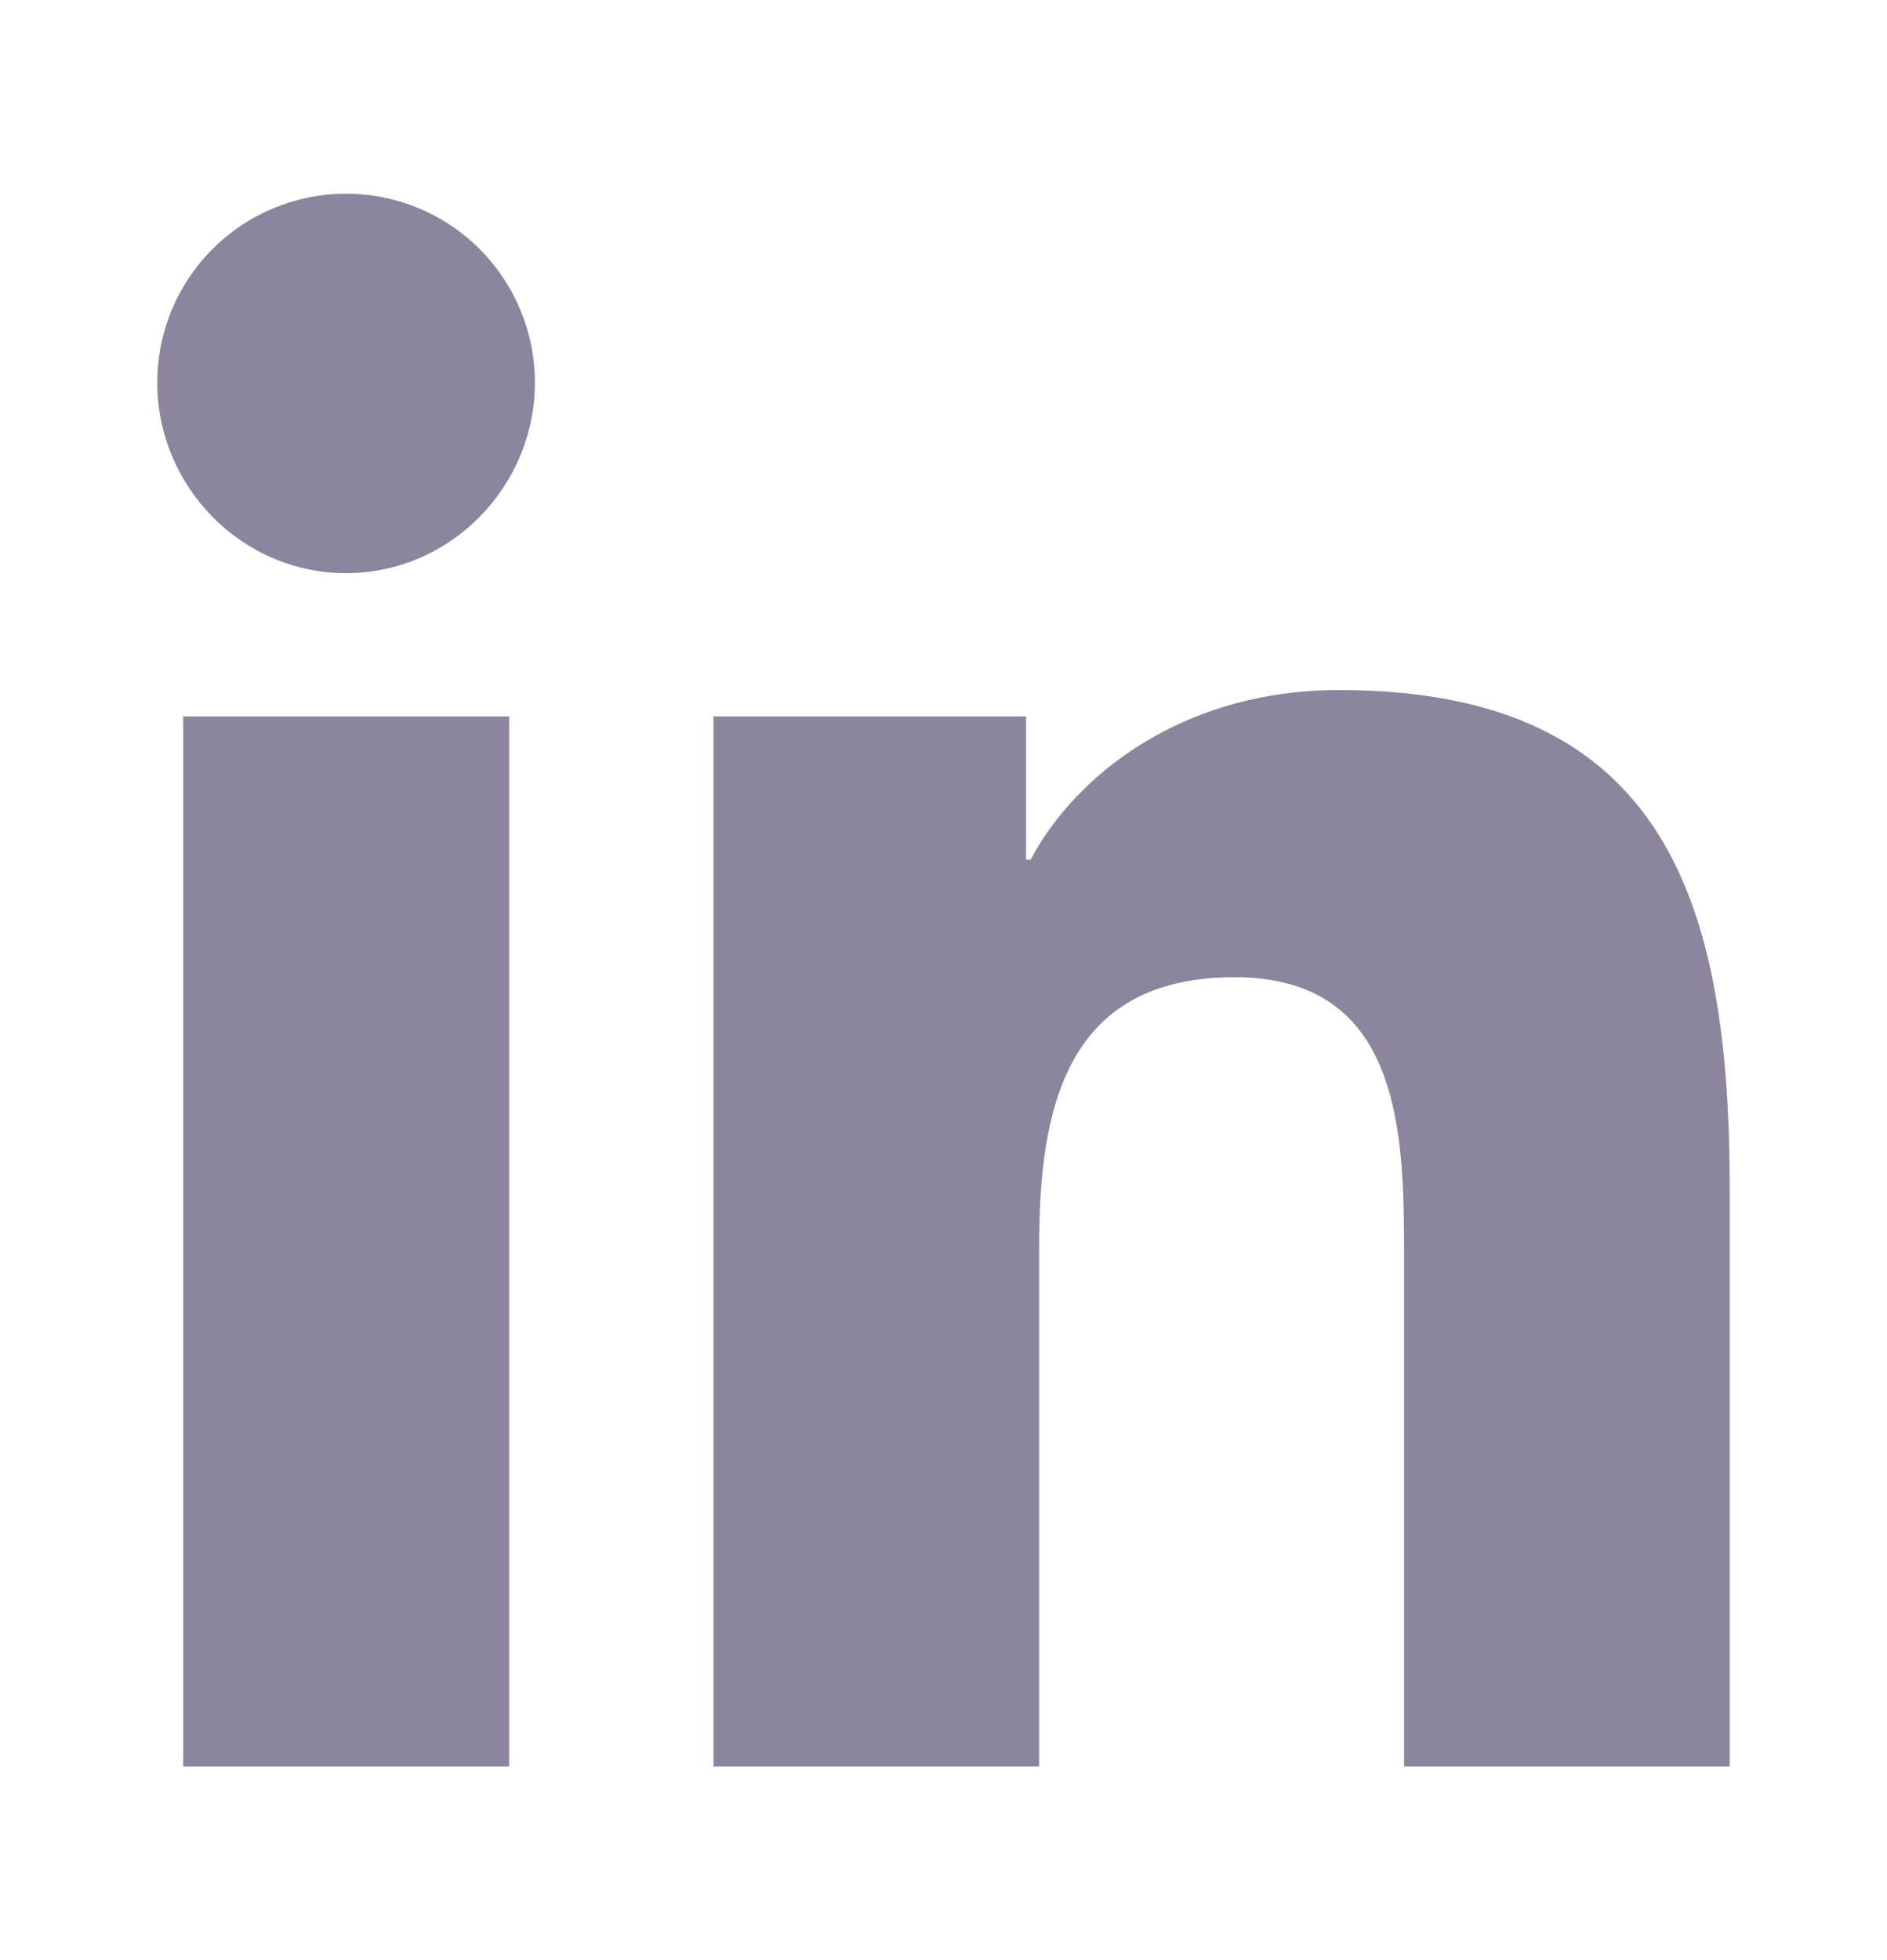 <svg width="26" height="27" viewBox="0 0 26 27" fill="none" xmlns="http://www.w3.org/2000/svg"><path d="M7.016 24.333H2.524V9.868h4.492V24.333ZM4.768 7.895c-1.436 0-2.601-1.19-2.601-2.626 0-.69.274-1.352.762-1.839.488-.488 1.15-.762 1.839-.762.69 0 1.352.274 1.84.762.488.488.762 1.15.762 1.839 0 1.436-1.166 2.626-2.601 2.626ZM23.828 24.333H19.346v-7.042c0-1.678-.034-3.83-2.335-3.83-2.336 0-2.693 1.823-2.693 3.709v7.163H9.83V9.868h4.308V11.841h.063c.6-1.137 2.065-2.336 4.25-2.336 4.546 0 5.382 2.994 5.382 6.882v7.946h-.005Z" fill="#1C0D3F" opacity=".5"/></svg>